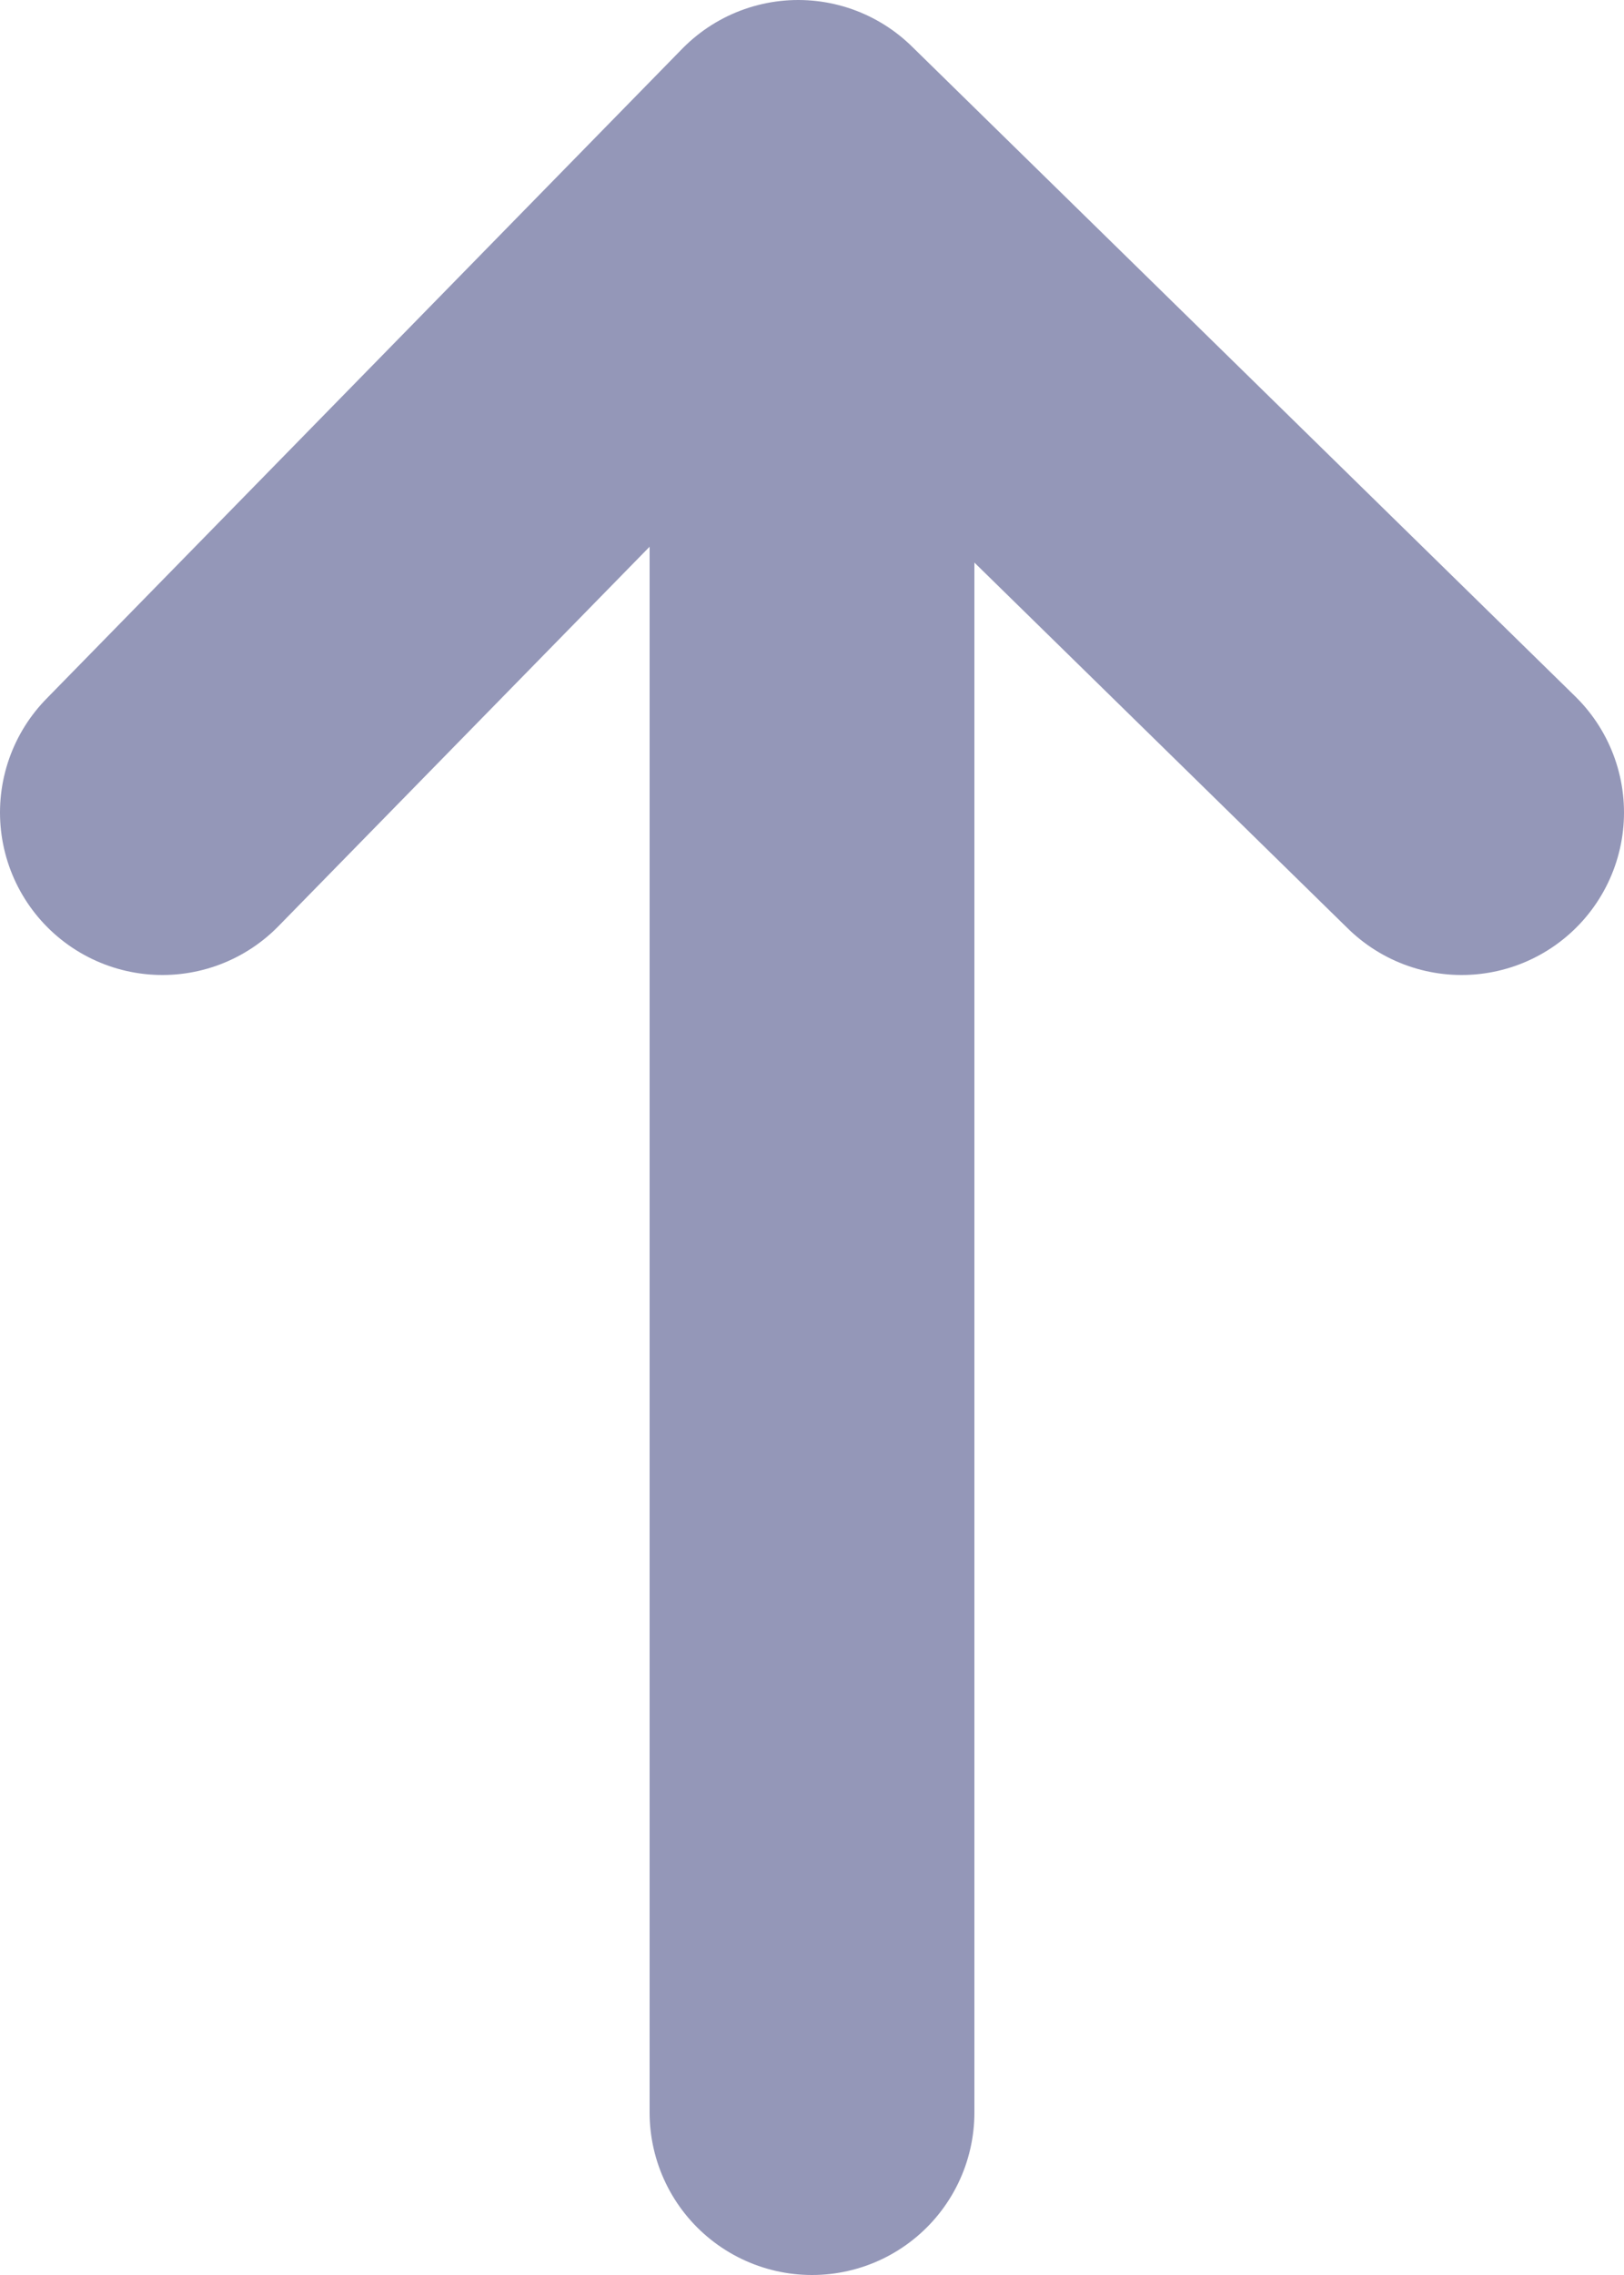 <svg width="10" height="14" viewBox="0 0 10 14" fill="none" xmlns="http://www.w3.org/2000/svg">
<path d="M5 13L5 2.932" stroke="#9497B8" stroke-width="2" stroke-linecap="round" stroke-linejoin="round"/>
<path d="M9 5L4.915 1L1 5" stroke="#9497B8" stroke-width="2" stroke-linecap="round" stroke-linejoin="round"/>
</svg>

